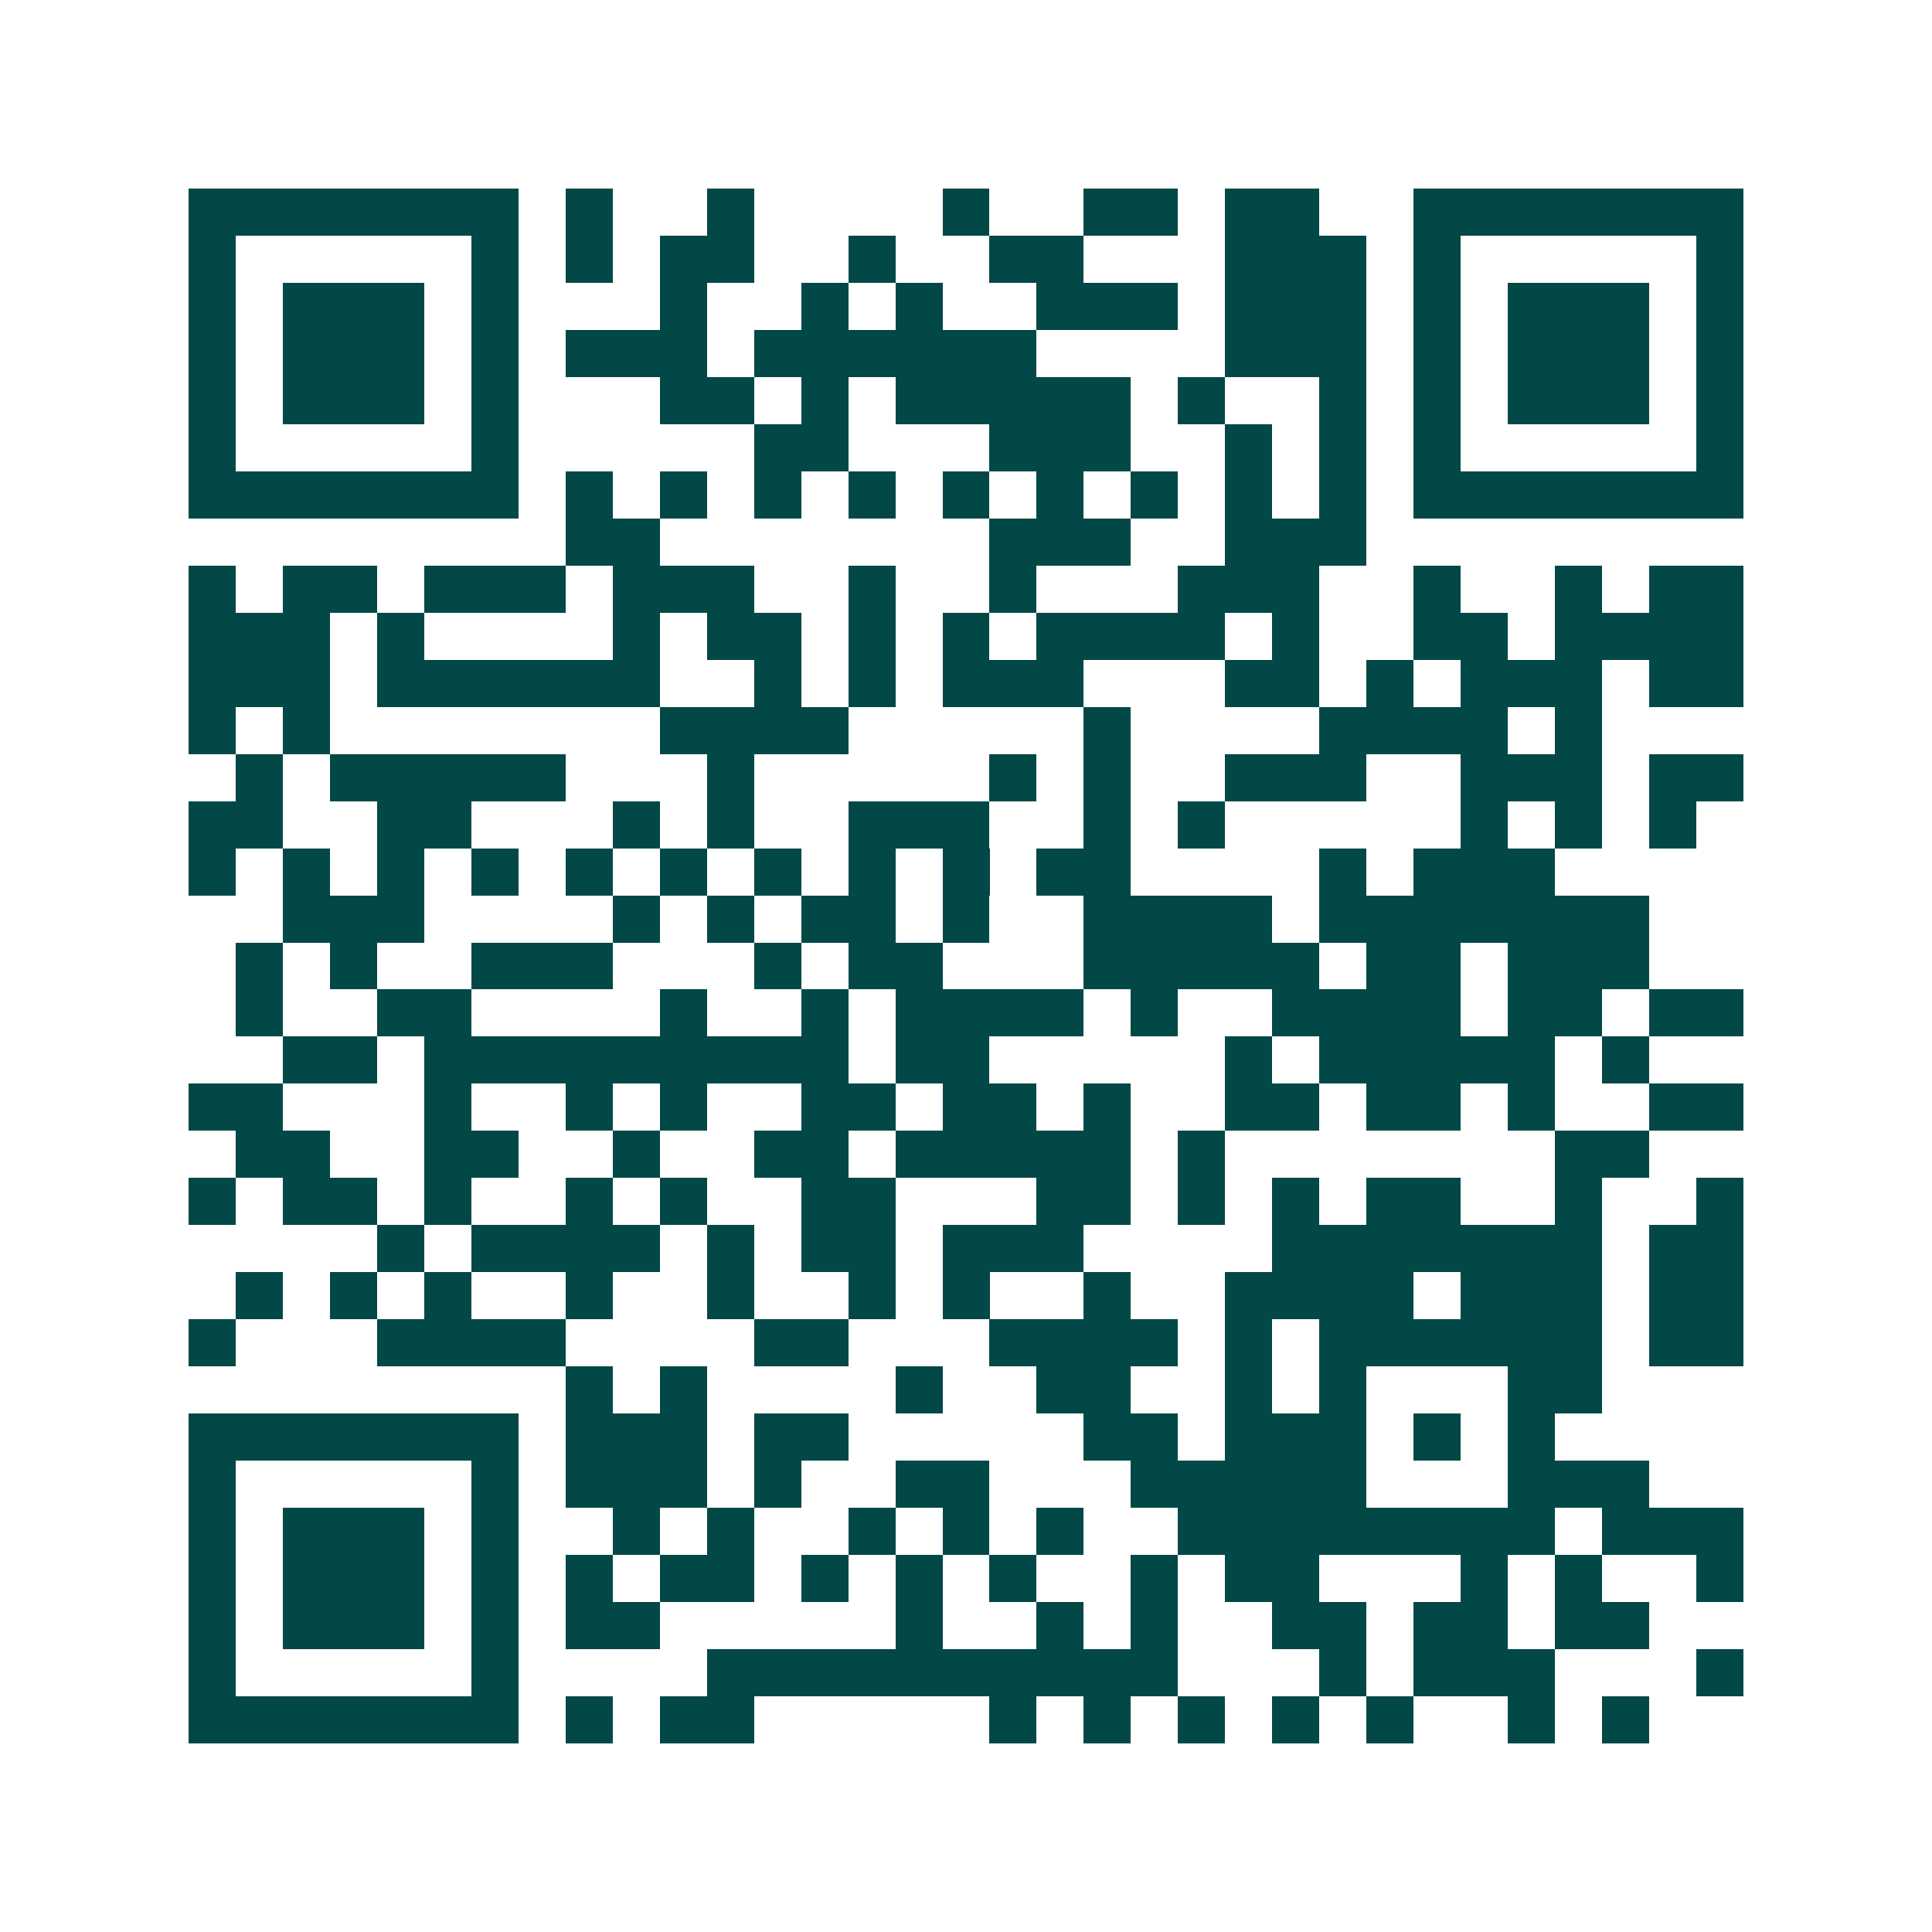<svg xmlns="http://www.w3.org/2000/svg" width="200" height="200" viewBox="0 0 41 41" shape-rendering="crispEdges"><path fill="#ffffff" d="M0 0h41v41H0z"/><path stroke="#014847" d="M4 4.5h7m1 0h1m2 0h1m4 0h1m2 0h2m1 0h2m2 0h7M4 5.5h1m5 0h1m1 0h1m1 0h2m2 0h1m2 0h2m3 0h3m1 0h1m5 0h1M4 6.5h1m1 0h3m1 0h1m3 0h1m2 0h1m1 0h1m2 0h3m1 0h3m1 0h1m1 0h3m1 0h1M4 7.5h1m1 0h3m1 0h1m1 0h3m1 0h6m4 0h3m1 0h1m1 0h3m1 0h1M4 8.5h1m1 0h3m1 0h1m3 0h2m1 0h1m1 0h5m1 0h1m2 0h1m1 0h1m1 0h3m1 0h1M4 9.5h1m5 0h1m5 0h2m3 0h3m2 0h1m1 0h1m1 0h1m5 0h1M4 10.5h7m1 0h1m1 0h1m1 0h1m1 0h1m1 0h1m1 0h1m1 0h1m1 0h1m1 0h1m1 0h7M12 11.5h2m7 0h3m2 0h3M4 12.5h1m1 0h2m1 0h3m1 0h3m2 0h1m2 0h1m3 0h3m2 0h1m2 0h1m1 0h2M4 13.5h3m1 0h1m4 0h1m1 0h2m1 0h1m1 0h1m1 0h4m1 0h1m2 0h2m1 0h4M4 14.5h3m1 0h6m2 0h1m1 0h1m1 0h3m3 0h2m1 0h1m1 0h3m1 0h2M4 15.5h1m1 0h1m7 0h4m5 0h1m4 0h4m1 0h1M5 16.5h1m1 0h5m3 0h1m5 0h1m1 0h1m2 0h3m2 0h3m1 0h2M4 17.5h2m2 0h2m3 0h1m1 0h1m2 0h3m2 0h1m1 0h1m5 0h1m1 0h1m1 0h1M4 18.5h1m1 0h1m1 0h1m1 0h1m1 0h1m1 0h1m1 0h1m1 0h1m1 0h1m1 0h2m4 0h1m1 0h3M6 19.5h3m4 0h1m1 0h1m1 0h2m1 0h1m2 0h4m1 0h7M5 20.5h1m1 0h1m2 0h3m3 0h1m1 0h2m3 0h5m1 0h2m1 0h3M5 21.5h1m2 0h2m4 0h1m2 0h1m1 0h4m1 0h1m2 0h4m1 0h2m1 0h2M6 22.5h2m1 0h9m1 0h2m5 0h1m1 0h5m1 0h1M4 23.5h2m3 0h1m2 0h1m1 0h1m2 0h2m1 0h2m1 0h1m2 0h2m1 0h2m1 0h1m2 0h2M5 24.5h2m2 0h2m2 0h1m2 0h2m1 0h5m1 0h1m7 0h2M4 25.5h1m1 0h2m1 0h1m2 0h1m1 0h1m2 0h2m3 0h2m1 0h1m1 0h1m1 0h2m2 0h1m2 0h1M8 26.5h1m1 0h4m1 0h1m1 0h2m1 0h3m4 0h7m1 0h2M5 27.5h1m1 0h1m1 0h1m2 0h1m2 0h1m2 0h1m1 0h1m2 0h1m2 0h4m1 0h3m1 0h2M4 28.5h1m3 0h4m4 0h2m3 0h4m1 0h1m1 0h6m1 0h2M12 29.5h1m1 0h1m4 0h1m2 0h2m2 0h1m1 0h1m3 0h2M4 30.5h7m1 0h3m1 0h2m5 0h2m1 0h3m1 0h1m1 0h1M4 31.5h1m5 0h1m1 0h3m1 0h1m2 0h2m3 0h5m3 0h3M4 32.5h1m1 0h3m1 0h1m2 0h1m1 0h1m2 0h1m1 0h1m1 0h1m2 0h8m1 0h3M4 33.5h1m1 0h3m1 0h1m1 0h1m1 0h2m1 0h1m1 0h1m1 0h1m2 0h1m1 0h2m3 0h1m1 0h1m2 0h1M4 34.5h1m1 0h3m1 0h1m1 0h2m5 0h1m2 0h1m1 0h1m2 0h2m1 0h2m1 0h2M4 35.5h1m5 0h1m4 0h10m3 0h1m1 0h3m3 0h1M4 36.5h7m1 0h1m1 0h2m5 0h1m1 0h1m1 0h1m1 0h1m1 0h1m2 0h1m1 0h1"/></svg>
